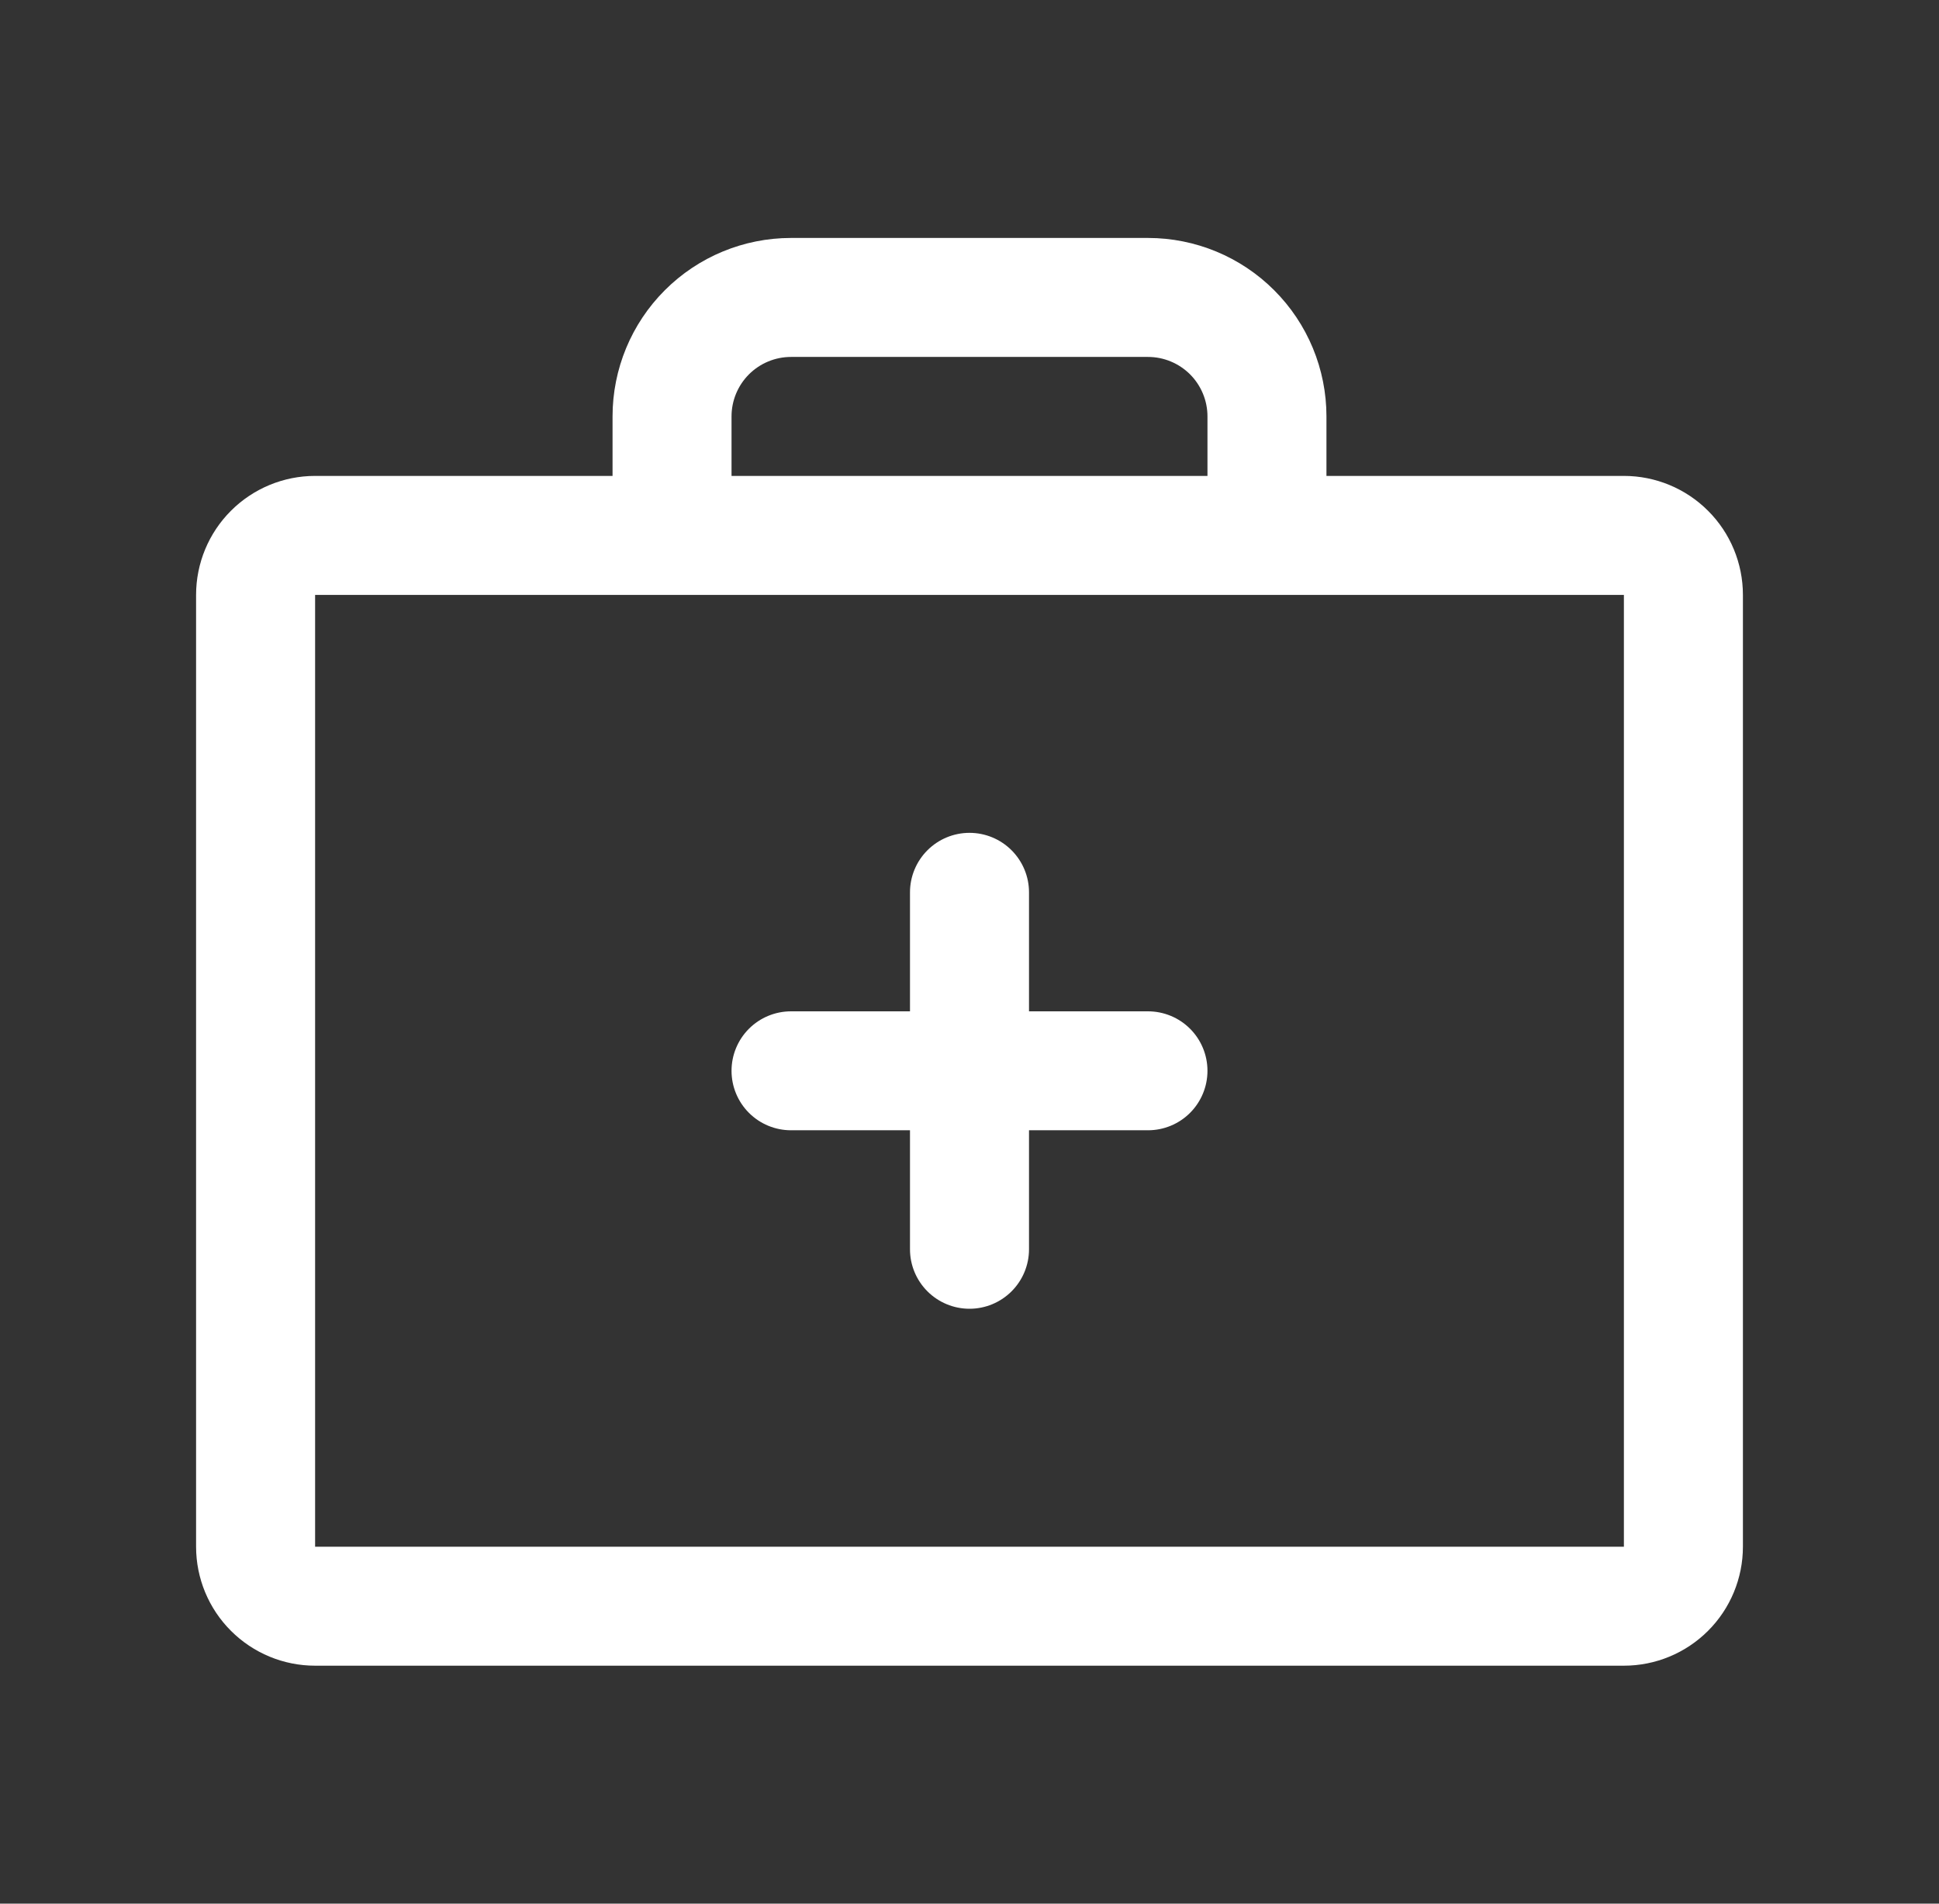 <svg width="55" height="54" viewBox="0 0 55 54" fill="none" xmlns="http://www.w3.org/2000/svg">
<rect x="0" y="0" width="55" height="54" fill="#333333" stroke="none"/>
<path d="M46.062 13.5H37.625V11.812C37.625 10.47 37.092 9.182 36.142 8.233C35.193 7.283 33.905 6.75 32.562 6.75H22.438C21.095 6.75 19.807 7.283 18.858 8.233C17.908 9.182 17.375 10.47 17.375 11.812V13.5H8.938C8.042 13.5 7.184 13.856 6.551 14.489C5.918 15.121 5.562 15.98 5.562 16.875V43.875C5.562 44.77 5.918 45.629 6.551 46.261C7.184 46.894 8.042 47.25 8.938 47.25H46.062C46.958 47.25 47.816 46.894 48.449 46.261C49.082 45.629 49.438 44.77 49.438 43.875V16.875C49.438 15.98 49.082 15.121 48.449 14.489C47.816 13.856 46.958 13.5 46.062 13.5ZM20.75 11.812C20.75 11.365 20.928 10.936 21.244 10.619C21.561 10.303 21.99 10.125 22.438 10.125H32.562C33.01 10.125 33.439 10.303 33.756 10.619C34.072 10.936 34.25 11.365 34.25 11.812V13.5H20.75V11.812ZM46.062 43.875H8.938V16.875H46.062V43.875ZM34.25 30.375C34.25 30.823 34.072 31.252 33.756 31.568C33.439 31.885 33.01 32.062 32.562 32.062H29.188V35.438C29.188 35.885 29.01 36.314 28.693 36.631C28.377 36.947 27.948 37.125 27.5 37.125C27.052 37.125 26.623 36.947 26.307 36.631C25.99 36.314 25.812 35.885 25.812 35.438V32.062H22.438C21.99 32.062 21.561 31.885 21.244 31.568C20.928 31.252 20.75 30.823 20.75 30.375C20.75 29.927 20.928 29.498 21.244 29.182C21.561 28.865 21.99 28.688 22.438 28.688H25.812V25.312C25.812 24.865 25.99 24.436 26.307 24.119C26.623 23.803 27.052 23.625 27.5 23.625C27.948 23.625 28.377 23.803 28.693 24.119C29.01 24.436 29.188 24.865 29.188 25.312V28.688H32.562C33.01 28.688 33.439 28.865 33.756 29.182C34.072 29.498 34.25 29.927 34.25 30.375Z" fill="white"/>
</svg>
